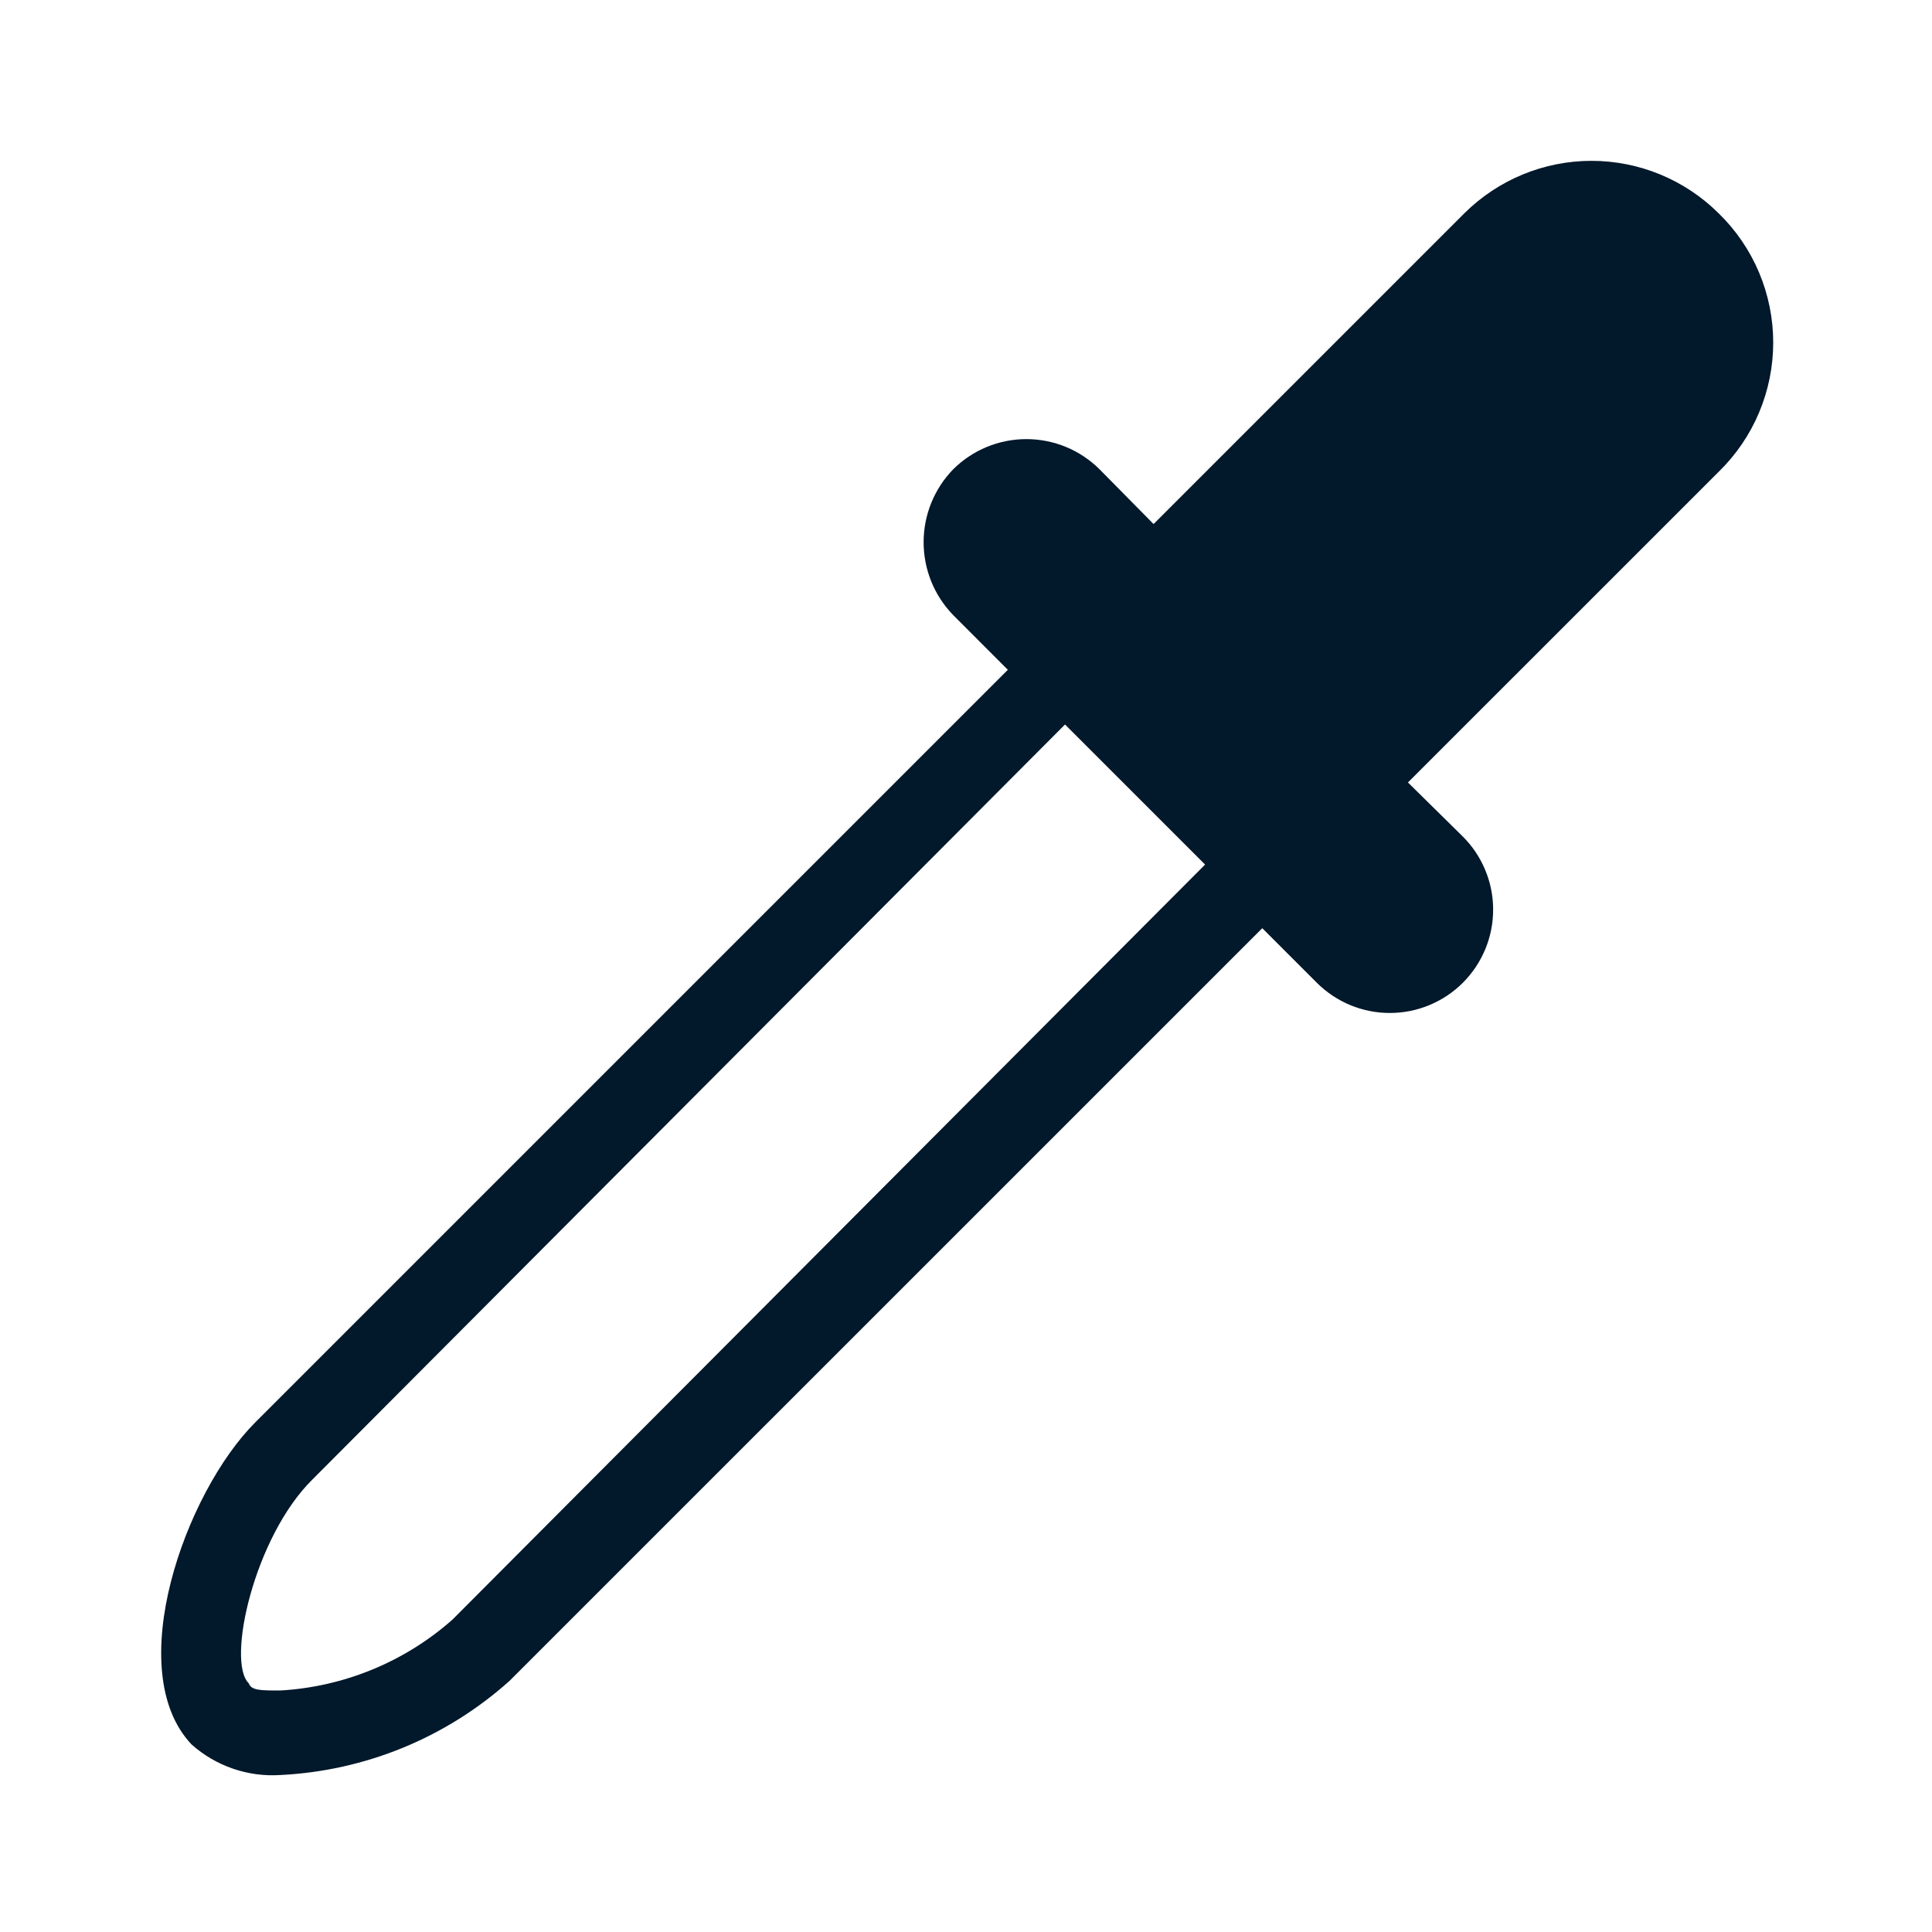 <svg width="32" height="32" viewBox="0 0 32 32" fill="none" xmlns="http://www.w3.org/2000/svg">
<path d="M28.467 3.534C27.907 2.977 27.15 2.664 26.36 2.664C25.571 2.664 24.813 2.977 24.253 3.534L19.107 8.68L18.213 7.774C17.891 7.453 17.455 7.273 17 7.273C16.545 7.273 16.109 7.453 15.787 7.774C15.473 8.097 15.298 8.53 15.298 8.98C15.298 9.431 15.473 9.864 15.787 10.187L16.693 11.094L4.227 23.56C3.067 24.72 2.013 27.667 3.173 28.894C3.372 29.071 3.604 29.207 3.856 29.294C4.108 29.381 4.374 29.417 4.64 29.4C6.048 29.332 7.39 28.782 8.44 27.84L20.907 15.374L21.813 16.28C21.973 16.439 22.162 16.564 22.37 16.65C22.578 16.735 22.8 16.779 23.025 16.778C23.25 16.777 23.472 16.733 23.679 16.646C23.887 16.559 24.075 16.433 24.233 16.274C24.392 16.114 24.517 15.925 24.603 15.717C24.688 15.51 24.732 15.287 24.731 15.062C24.731 14.838 24.686 14.615 24.599 14.408C24.513 14.2 24.386 14.012 24.227 13.854L23.32 12.96L28.467 7.814C28.753 7.535 28.98 7.203 29.135 6.835C29.29 6.467 29.37 6.073 29.37 5.674C29.37 5.275 29.29 4.88 29.135 4.512C28.98 4.145 28.753 3.812 28.467 3.534ZM7.493 26.827C6.701 27.527 5.696 27.94 4.64 28C4.32 28 4.16 28 4.12 27.88C3.747 27.52 4.213 25.454 5.173 24.507L17.64 12L19.96 14.32L7.493 26.827Z" fill="#02182B"/>
</svg>
